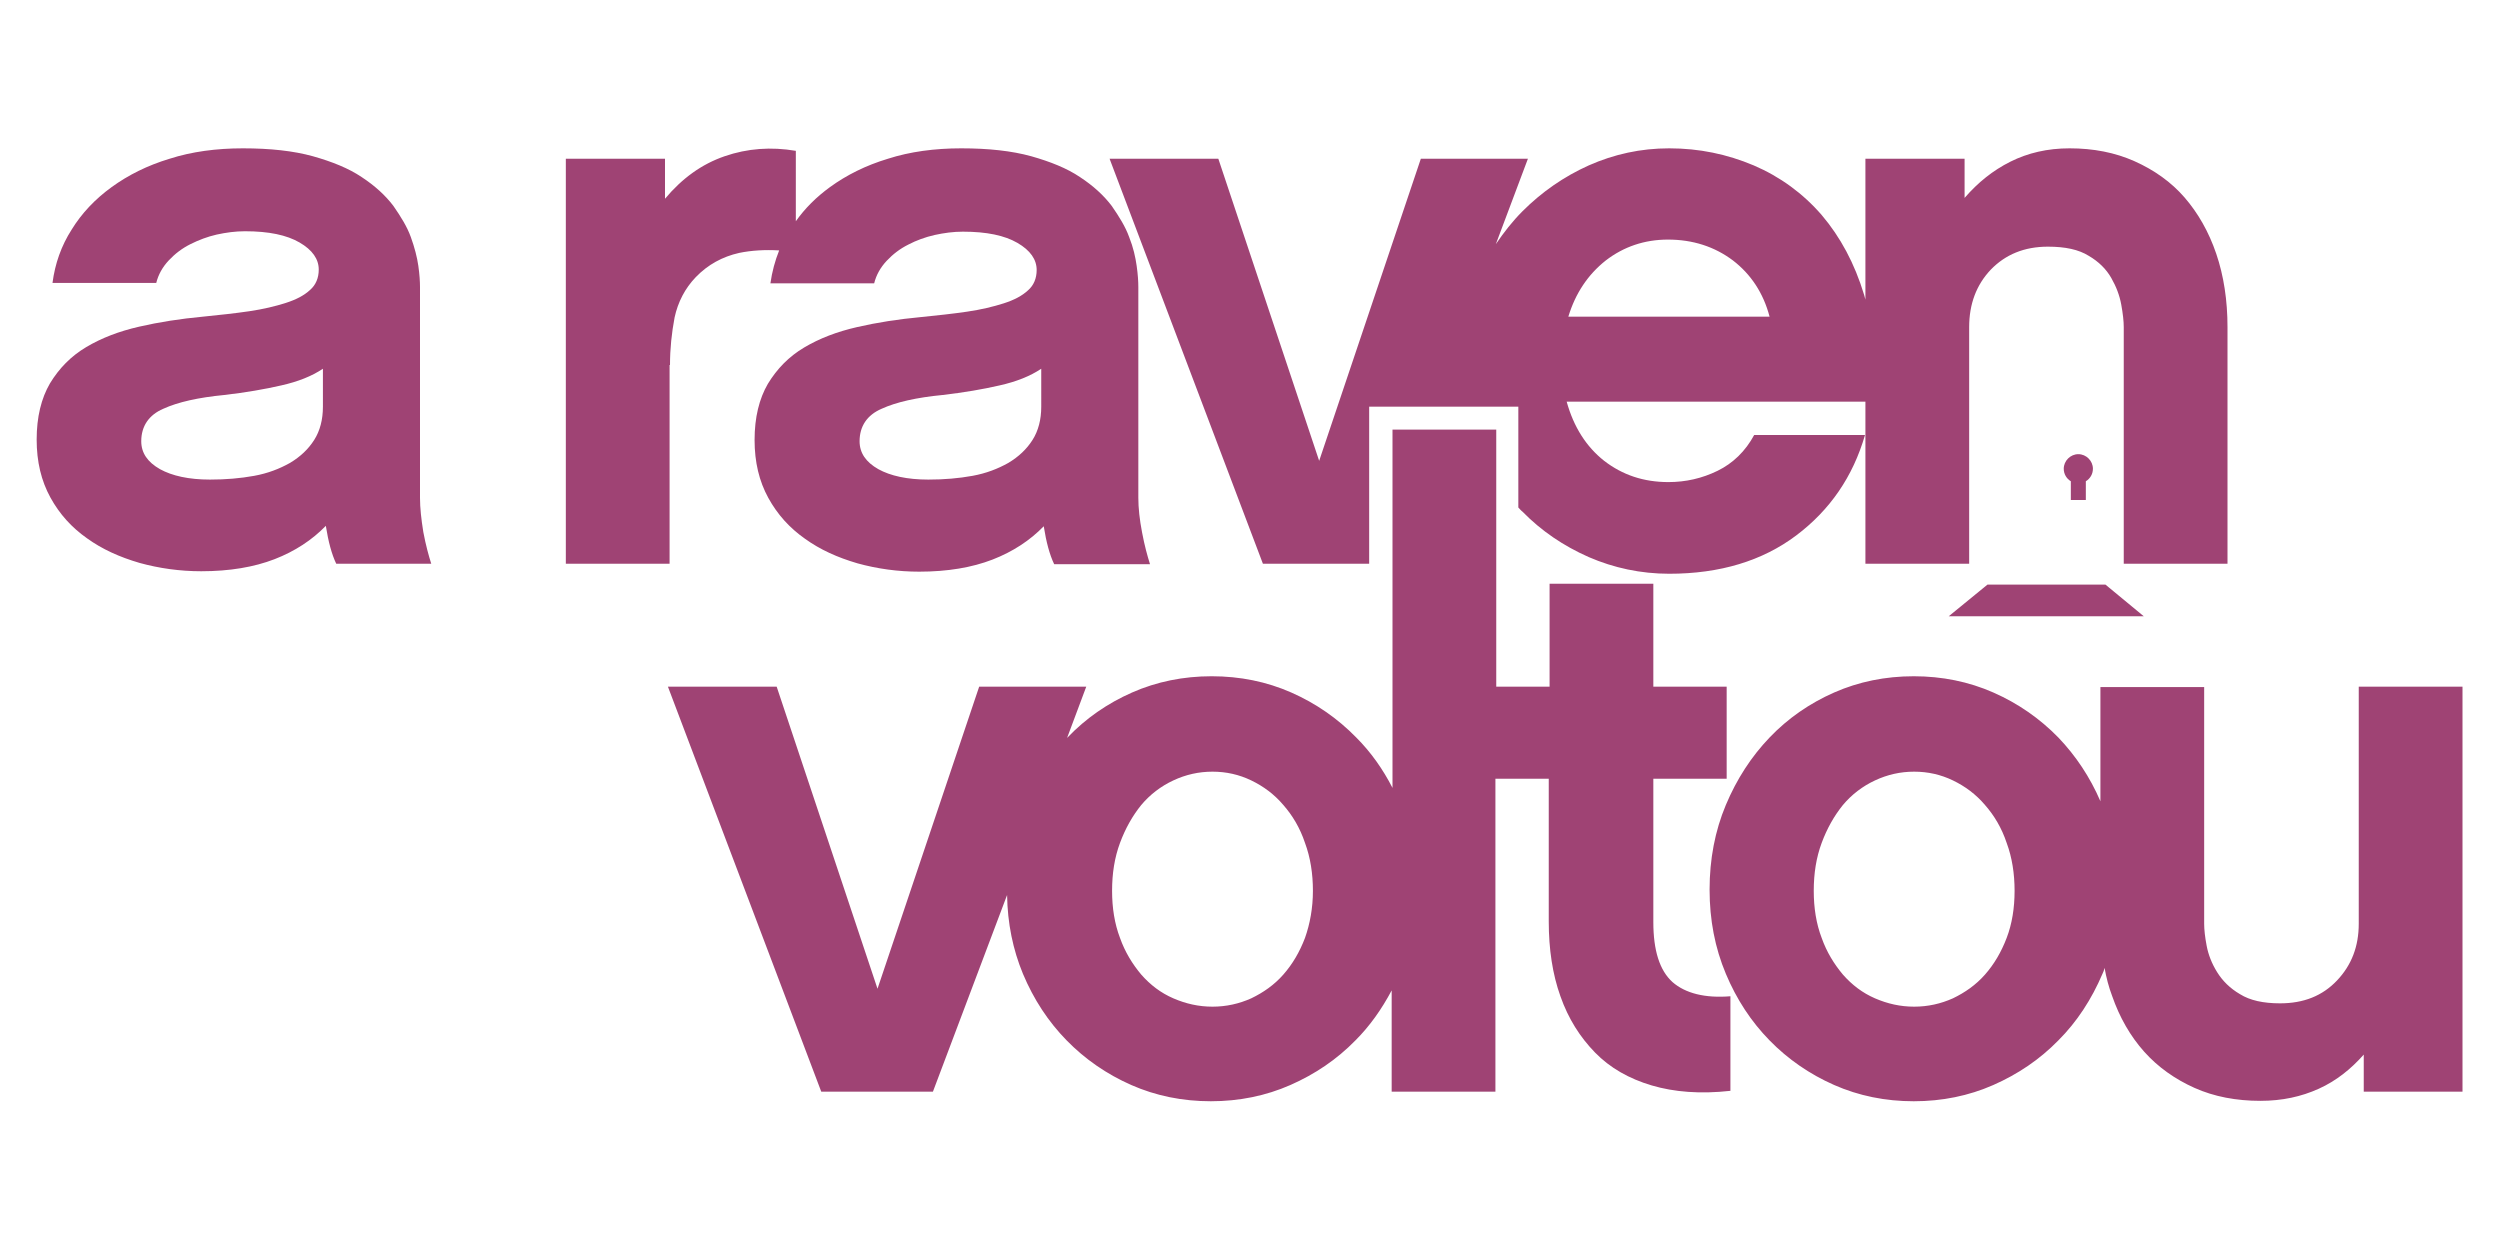 <?xml version="1.0" encoding="utf-8"?>
<!-- Generator: Adobe Illustrator 21.1.0, SVG Export Plug-In . SVG Version: 6.00 Build 0)  -->
<svg version="1.1" id="Camada_1" xmlns="http://www.w3.org/2000/svg" xmlns:xlink="http://www.w3.org/1999/xlink" x="0px" y="0px"
	 viewBox="0 0 600 300" style="enable-background:new 0 0 600 300;" xml:space="preserve">
<style type="text/css">
	.st0{fill:#9F4374;}
</style>
<g>
	<path class="st0" d="M100.8,119.5V68.9c0-1.3-0.1-3-0.4-5.1c-0.3-2.1-0.9-4.4-1.8-6.9c-0.9-2.5-2.4-4.9-4.2-7.5
		c-1.9-2.5-4.4-4.8-7.6-6.9c-3.1-2.1-7.1-3.7-11.7-5c-4.7-1.3-10.3-1.9-16.8-1.9c-6.4,0-12.3,0.8-17.6,2.5
		c-5.3,1.6-9.9,3.9-13.9,6.8c-4,2.9-7.2,6.3-9.6,10.2c-2.5,3.9-4,8.2-4.6,12.8h24.9c0.5-2,1.5-3.8,3-5.4c1.5-1.6,3.2-2.9,5.2-3.9
		c2-1,4.1-1.8,6.3-2.3c2.3-0.5,4.5-0.8,6.8-0.8c5.7,0,10,0.9,13.1,2.7c3.1,1.8,4.6,4,4.6,6.5c0,2-0.7,3.7-2.1,4.9
		c-1.4,1.3-3.3,2.3-5.8,3.1c-2.5,0.8-5.4,1.5-8.8,2c-3.4,0.5-7.1,0.9-11.1,1.3c-5.4,0.5-10.5,1.3-15.3,2.4c-4.8,1.1-9,2.7-12.7,4.9
		c-3.7,2.2-6.5,5.1-8.7,8.7c-2.1,3.6-3.2,8.1-3.2,13.5c0,5.3,1.1,9.9,3.3,13.9c2.2,4,5.1,7.2,8.8,9.8c3.6,2.6,7.8,4.5,12.6,5.9
		c4.7,1.3,9.7,2,14.8,2c6.8,0,12.7-1,17.6-2.9c4.9-1.9,9-4.6,12.3-8c0.6,3.8,1.4,6.8,2.5,9.1h22.8c-0.6-1.9-1.3-4.4-1.9-7.6
		C101.1,124.6,100.8,121.9,100.8,119.5z M77.5,97.6c0,3.1-0.7,5.8-2.1,8c-1.4,2.2-3.3,4-5.8,5.5c-2.5,1.4-5.3,2.5-8.6,3.1
		c-3.3,0.6-6.8,0.9-10.6,0.9c-5.1,0-9.1-0.9-12-2.5c-3-1.7-4.5-3.9-4.5-6.7c0-3.6,1.8-6.3,5.3-7.8c3.5-1.6,8.4-2.7,14.6-3.3
		c5.2-0.6,9.8-1.4,13.7-2.3c4-0.9,7.3-2.2,10-4V97.6z"/>
	<path class="st0" d="M401.4,235.7c-3.1-2.8-4.6-7.6-4.6-14.4v-34.4h17.6v-22.1h-17.6v-24.7h-24.9v24.7h-12.8v-61.7h-24.9v86
		c-2.3-4.5-5.2-8.6-8.7-12.1c-4.5-4.6-9.7-8.2-15.6-10.8c-5.9-2.6-12.3-3.9-19.1-3.9c-6.8,0-13.2,1.3-19.1,3.9
		c-5.9,2.6-11.1,6.2-15.5,10.8c0,0-0.1,0.1-0.1,0.1l4.6-12.3h-25.7l-24.4,72.5l-24.2-72.5h-26.1l36.8,97.2h26.8l17.8-47.2
		c0.1,6.8,1.4,13.1,3.8,18.9c2.6,6.2,6.1,11.5,10.5,16c4.4,4.5,9.6,8.1,15.5,10.7c5.9,2.6,12.3,3.9,19.1,3.9
		c6.8,0,13.2-1.3,19.1-3.9c5.9-2.6,11.1-6.1,15.6-10.7c3.5-3.5,6.3-7.5,8.7-12v24.3h24.9v-75.1h12.8v34.2c0,6.7,0.9,12.7,2.8,18
		c1.9,5.4,4.7,9.8,8.3,13.5c3.6,3.7,8.2,6.3,13.6,7.9c5.4,1.6,11.7,2.1,18.9,1.3v-22.7C409.2,239.6,404.5,238.4,401.4,235.7z
		 M313.2,225.1c-1.3,3.4-3,6.3-5.2,8.8c-2.2,2.5-4.8,4.3-7.7,5.7c-2.9,1.3-6,2-9.3,2c-3.3,0-6.4-0.7-9.4-2c-3-1.3-5.5-3.2-7.7-5.7
		c-2.1-2.5-3.9-5.4-5.1-8.8c-1.3-3.4-1.9-7.2-1.9-11.3c0-4.2,0.6-8,1.9-11.5c1.3-3.5,3-6.5,5.1-9.1c2.1-2.5,4.7-4.5,7.7-5.9
		c3-1.4,6.1-2.1,9.4-2.1c3.3,0,6.4,0.7,9.3,2.1c2.9,1.4,5.5,3.3,7.7,5.9c2.2,2.5,4,5.5,5.2,9.1c1.3,3.5,1.9,7.4,1.9,11.5
		C315.1,217.9,314.4,221.7,313.2,225.1z"/>
	<path class="st0" d="M566.1,164.9v56.8c0,5.4-1.7,9.9-5.2,13.6c-3.5,3.7-8,5.5-13.7,5.5c-4,0-7.2-0.7-9.6-2.2
		c-2.4-1.4-4.2-3.2-5.5-5.3c-1.3-2.1-2.1-4.2-2.5-6.3c-0.4-2.1-0.6-3.9-0.6-5.3v-56.8h-24.9v27.4c-2.5-5.8-5.9-10.9-10.1-15.3
		c-4.5-4.6-9.7-8.2-15.6-10.8c-5.9-2.6-12.3-3.9-19.1-3.9c-6.8,0-13.2,1.3-19.1,3.9c-5.9,2.6-11.1,6.2-15.5,10.8
		c-4.4,4.6-7.9,10-10.5,16.2c-2.6,6.2-3.9,13-3.9,20.3c0,7.3,1.3,14,3.9,20.2c2.6,6.2,6.1,11.5,10.5,16c4.4,4.5,9.6,8.1,15.5,10.7
		c5.9,2.6,12.3,3.9,19.1,3.9c6.8,0,13.2-1.3,19.1-3.9c5.9-2.6,11.1-6.1,15.6-10.7c4.5-4.5,8-9.9,10.6-16c0.2-0.4,0.4-0.9,0.5-1.4
		c0.4,2.3,1,4.6,1.8,6.7c1.8,5.2,4.4,9.7,7.7,13.4c3.3,3.7,7.4,6.6,12.1,8.7c4.7,2.1,10,3.1,15.8,3.1c5.2,0,9.8-1,14-2.9
		c4.2-1.9,7.7-4.7,10.8-8.2v8.9H591v-97.2H566.1z M481.6,225.1c-1.3,3.4-3,6.3-5.2,8.8c-2.2,2.5-4.8,4.3-7.7,5.7c-2.9,1.3-6,2-9.3,2
		c-3.3,0-6.4-0.7-9.4-2c-3-1.3-5.5-3.2-7.7-5.7c-2.1-2.5-3.9-5.4-5.1-8.8c-1.3-3.4-1.9-7.2-1.9-11.3c0-4.2,0.6-8,1.9-11.5
		c1.3-3.5,3-6.5,5.1-9.1c2.1-2.5,4.7-4.5,7.7-5.9c3-1.4,6.1-2.1,9.4-2.1c3.3,0,6.4,0.7,9.3,2.1c2.9,1.4,5.5,3.3,7.7,5.9
		c2.2,2.5,4,5.5,5.2,9.1c1.3,3.5,1.9,7.4,1.9,11.5C483.5,217.9,482.9,221.7,481.6,225.1z"/>
	<path class="st0" d="M160.8,87.6c0-3.9,0.4-7.7,1.1-11.4c0.8-3.7,2.5-7,5.1-9.7c2.9-3,6.4-4.9,10.4-5.8c2.9-0.6,6.2-0.8,9.6-0.6
		c-1,2.5-1.7,5.1-2.1,7.9h24.9c0.5-2,1.5-3.8,3-5.4c1.5-1.6,3.2-2.9,5.2-3.9c1.9-1,4.1-1.8,6.3-2.3c2.3-0.5,4.5-0.8,6.8-0.8
		c5.7,0,10,0.9,13.1,2.7c3.1,1.8,4.6,4,4.6,6.5c0,2-0.7,3.7-2.1,4.9c-1.4,1.3-3.3,2.3-5.8,3.1c-2.5,0.8-5.4,1.5-8.8,2
		c-3.4,0.5-7.1,0.9-11.1,1.3c-5.4,0.5-10.5,1.3-15.3,2.4c-4.8,1.1-9,2.7-12.7,4.9c-3.7,2.2-6.5,5.1-8.7,8.7
		c-2.1,3.6-3.2,8.1-3.2,13.5c0,5.3,1.1,9.9,3.3,13.9c2.2,4,5.1,7.2,8.8,9.8c3.6,2.6,7.8,4.5,12.6,5.9c4.7,1.3,9.7,2,14.8,2
		c6.8,0,12.7-1,17.6-2.9c4.9-1.9,9-4.6,12.3-8c0.6,3.8,1.4,6.8,2.5,9.1H276c-0.6-1.9-1.3-4.4-1.9-7.6c-0.6-3.1-0.9-5.9-0.9-8.3V68.9
		c0-1.3-0.1-3-0.4-5.1c-0.3-2.1-0.8-4.4-1.8-6.9c-0.9-2.5-2.4-4.9-4.2-7.5c-1.9-2.5-4.4-4.8-7.6-6.9c-3.1-2.1-7.1-3.7-11.7-5
		c-4.7-1.3-10.3-1.9-16.8-1.9c-6.4,0-12.3,0.8-17.6,2.5c-5.3,1.6-9.9,3.9-13.9,6.8c-3.3,2.4-6,5.1-8.2,8.2V36.2
		c-5.9-1-11.6-0.6-17.1,1.3c-5.5,1.9-10.2,5.3-14.3,10.2v-9.6h-23.8v97.2h24.9V87.6z M249.9,97.6c0,3.1-0.7,5.8-2.1,8
		c-1.4,2.2-3.3,4-5.8,5.5c-2.5,1.4-5.3,2.5-8.6,3.1c-3.3,0.6-6.8,0.9-10.6,0.9c-5.1,0-9.1-0.9-12-2.5c-3-1.7-4.5-3.9-4.5-6.7
		c0-3.6,1.8-6.3,5.3-7.8c3.5-1.6,8.4-2.7,14.6-3.3c5.2-0.6,9.8-1.4,13.7-2.3c4-0.9,7.3-2.2,10-4V97.6z"/>
	<path class="st0" d="M328.6,135.3V97.6h15.7h7.4h2.2h10.5v24.2c0.3,0.3,0.6,0.7,1,1c4.5,4.6,9.8,8.2,15.9,10.9c6,2.6,12.5,4,19.3,4
		c12.2,0,22.4-3.1,30.5-9.2c8.1-6.1,13.6-14.1,16.5-24.1h-26.6c-2.1,3.9-5.1,6.8-8.8,8.6c-3.7,1.8-7.6,2.7-11.8,2.7
		c-5.9,0-11-1.7-15.4-5.1c-4.3-3.4-7.3-8.1-9-14.2h71.7v38.9h24.9V78.5c0-5.5,1.7-10.1,5.2-13.8c3.5-3.6,8-5.5,13.7-5.5
		c4.2,0,7.4,0.7,9.8,2.2c2.4,1.4,4.2,3.2,5.4,5.3c1.2,2.1,2,4.2,2.4,6.4c0.4,2.2,0.6,4,0.6,5.4v56.8h24.9V78.5
		c0-6.4-0.9-12.3-2.7-17.6c-1.8-5.3-4.4-9.8-7.6-13.5s-7.3-6.6-12-8.7c-4.7-2.1-9.9-3.1-15.6-3.1c-5.3,0-10,1.1-14.2,3.2
		c-4.2,2.1-7.8,5-11,8.7v-9.4h-23.8v33.8c-0.1-0.4-0.2-0.8-0.3-1.1c-2.3-7.6-5.7-13.9-10.2-19.2c-4.5-5.2-10-9.2-16.3-11.9
		c-6.4-2.7-13.1-4.1-20.3-4.1c-6.8,0-13.2,1.4-19.3,4.1c-6,2.7-11.3,6.4-15.9,11c-2.4,2.4-4.5,5.1-6.4,7.9l7.7-20.5H341l-24.4,72.5
		l-24.2-72.5h-26.1l36.8,97.2H328.6z M385.4,62.5c4.3-3.3,9.3-5,14.9-5c6,0,11.2,1.7,15.6,5c4.3,3.3,7.3,7.8,8.8,13.5h-48.3
		C378.1,70.4,381.1,65.9,385.4,62.5z"/>
	<path class="st0" d="M500.6,120v-4.5c1-0.6,1.7-1.7,1.7-3c0-1.9-1.6-3.5-3.5-3.5c-1.9,0-3.5,1.6-3.5,3.5c0,1.3,0.7,2.4,1.7,3v4.5
		H500.6z"/>
	<polygon class="st0" points="467.7,147.9 514.5,147.9 505.3,140.3 477,140.3 	"/>
</g>
</svg>
